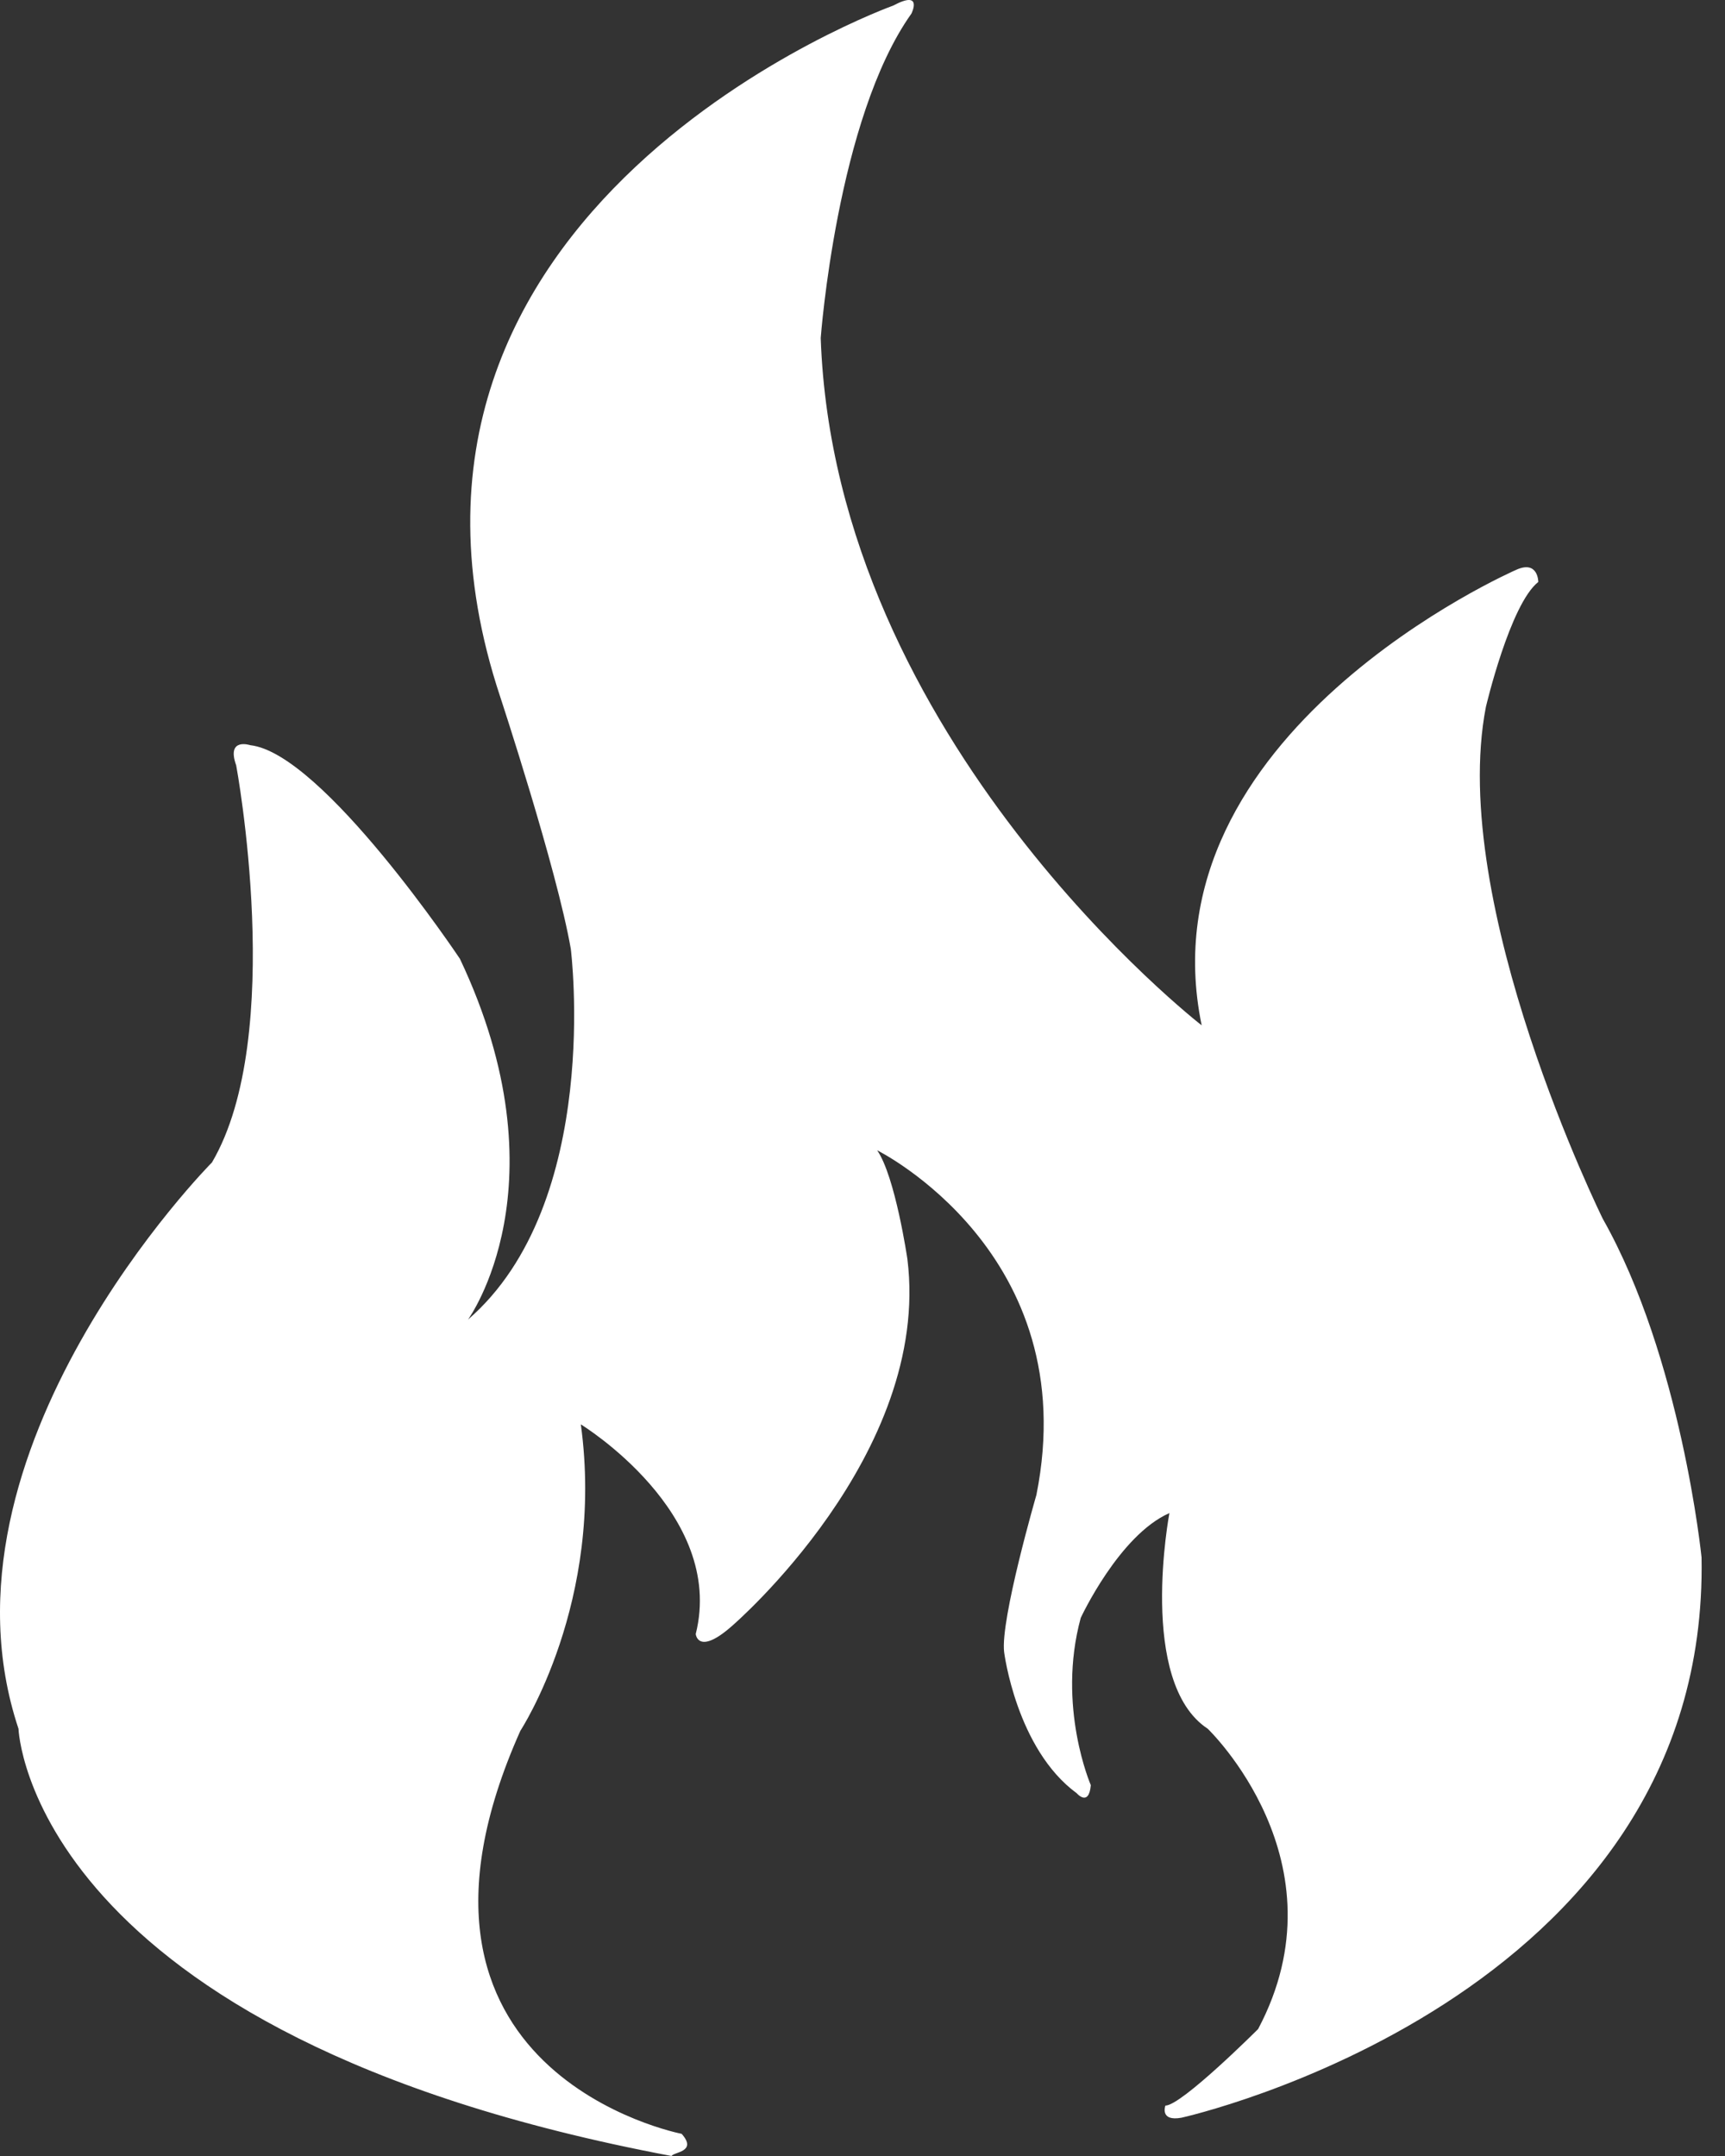 <svg width="64" height="80" viewBox="0 0 64 80" fill="none" xmlns="http://www.w3.org/2000/svg">
<rect x="0" y="0" width="64" height="80" fill="#333333" stroke="none"/>
<path d="M25.29 79.177C25.29 79.177 13.623 76.934 19.307 64.221C19.307 64.221 22.448 59.434 21.55 52.853C21.55 52.853 26.935 56.144 25.813 60.631C25.813 60.631 25.888 61.454 27.159 60.332C27.159 60.332 34.563 53.975 33.666 46.721C33.666 46.721 33.217 43.655 32.544 42.683C32.544 42.683 40.246 46.497 38.452 55.471C38.452 55.471 37.106 60.108 37.255 61.304C37.255 61.304 37.704 64.894 39.947 66.539C39.947 66.539 40.396 67.062 40.471 66.24C40.471 66.24 39.2 63.323 40.097 60.033C40.097 60.033 41.518 56.967 43.387 56.144C43.387 56.144 42.191 62.426 44.808 64.146C44.808 64.146 49.968 69.082 46.678 75.289C46.678 75.289 43.836 78.13 43.238 78.13C43.238 78.13 43.014 78.729 43.836 78.579C43.836 78.579 63.429 74.242 63.13 57.789C63.13 57.789 62.383 50.386 59.466 45.225C59.466 45.225 53.708 33.559 55.129 26.23C55.129 26.23 56.026 22.416 57.073 21.594C57.073 21.594 57.073 20.771 56.25 21.145C56.25 21.145 42.34 27.203 44.584 38.046C44.584 38.046 30.973 27.502 30.45 12.545C30.45 12.545 31.048 4.394 33.815 0.505C33.815 0.505 34.264 -0.393 33.142 0.206C33.142 0.206 12.502 7.609 18.559 25.857C18.559 25.857 20.653 32.213 21.177 35.205C21.177 35.205 22.373 44.627 17.363 48.965C17.363 48.965 21.027 43.954 17.064 35.578C17.064 35.578 11.978 27.951 9.286 27.651C9.286 27.651 8.389 27.352 8.763 28.399C8.763 28.399 10.632 38.42 7.865 43.132C7.865 43.132 -2.754 53.826 0.686 64.146C0.686 64.146 1.06 75.513 24.916 80C24.991 79.85 25.888 79.85 25.29 79.177Z" fill="white"/>
</svg>